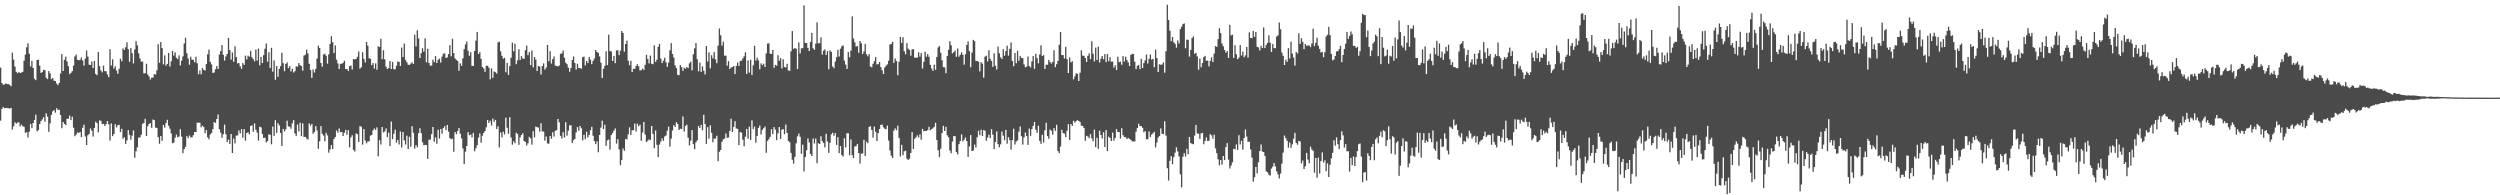<?xml version="1.0" encoding="UTF-8"?>
<svg xmlns="http://www.w3.org/2000/svg" width="1920" height="150">
  <path d="M0 51.931h1v40.754H0zM1 63.818h1v19.827H1zM2 65.083h1v17.153H2zM3 64.794h1v18.281H3zM4 64.026h1v19.044H4zM5 64.579h1v18.311H5zM6 64.616h1v18.470H6zM7 65.193h1v18.276H7zM8 66.265h1v16.603H8zM9 40.437h1v59.057H9zM10 45.788h1v51.253H10zM11 51.169h1v42.757H11zM12 55.161h1v39.864H12zM13 56.227h1v37.869H13zM14 55.263h1v38.692H14zM15 56.091h1v41.007H15zM16 55.718h1v39.992H16zM17 55.112h1v41.743H17zM18 46.614h1v50.746H18zM19 41.947h1v60.052H19zM20 36.305h1v65.169H20zM21 33.257h1v72.331H21zM22 41.229h1v59.922H22zM23 51.099h1v44.100H23zM24 46.774h1v51.615H24zM25 52.248h1v42.228H25zM26 60.446h1v31.666H26zM27 61.560h1v26.557H27zM28 46.110h1v54.742H28zM29 45.883h1v54.085H29zM30 50.418h1v44.801H30zM31 56.001h1v37.032H31zM32 55.336h1v36.314H32zM33 53.595h1v36.390H33zM34 53.967h1v39.534H34zM35 59.709h1v27.355H35zM36 60.775h1v28.757H36zM37 54.582h1v46.715H37zM38 56.367h1v38.334H38zM39 60.773h1v27.469H39zM40 59.970h1v25.541H40zM41 61.950h1v22.590H41zM42 62.226h1v24.287H42zM43 64.155h1v18.939H43zM44 65.429h1v19.114H44zM45 63.676h1v20.492H45zM46 56.397h1v31.929H46zM47 41.566h1v56.905H47zM48 54.508h1v39.191H48zM49 45.961h1v49.273H49zM50 43.528h1v52.527H50zM51 47.283h1v43.961H51zM52 50.849h1v40.275H52zM53 56.932h1v31.825H53zM54 55.978h1v36.324H54zM55 54.679h1v34.926H55zM56 50.382h1v47.643H56zM57 43.360h1v61.238H57zM58 41.945h1v61.433H58zM59 45.907h1v55.895H59zM60 46.262h1v55.758H60zM61 45.927h1v55.402H61zM62 44.185h1v61.075H62zM63 46.465h1v51.692H63zM64 50.432h1v45.347H64zM65 44.960h1v59.865H65zM66 38.823h1v72.561H66zM67 43.429h1v60.504H67zM68 49.647h1v53.143H68zM69 49.909h1v48.736H69zM70 47.243h1v53.140H70zM71 52.185h1v52.666H71zM72 46.787h1v51.451H72zM73 56.724h1v36.793H73zM74 57.760h1v36.744H74zM75 39.868h1v61.760H75zM76 50.785h1v41.657H76zM77 54.060h1v38.729H77zM78 55.550h1v39.806H78zM79 50.404h1v44.677H79zM80 54.612h1v42.138H80zM81 54.732h1v40.599H81zM82 57.150h1v35.842H82zM83 59.214h1v36.193H83zM84 37.833h1v70.110H84zM85 50.388h1v44.435H85zM86 45.523h1v59.033H86zM87 52.638h1v50.264H87zM88 50.953h1v44.425H88zM89 54.160h1v43.659H89zM90 56.685h1v39.559H90zM91 52.815h1v43.030H91zM92 45.109h1v56.295H92zM93 47.033h1v51.897H93zM94 37.142h1v69.479H94zM95 38.339h1v67.101H95zM96 36.358h1v74.137H96zM97 32.517h1v75.294H97zM98 37.798h1v62.112H98zM99 47.474h1v56.017H99zM100 36.983h1v70.316H100zM101 40.879h1v63.290H101zM102 48.713h1v51.440H102zM103 37.976h1v83.168H103zM104 31.639h1v84.532H104zM105 34.762h1v78.314H105zM106 41.030h1v64.627H106zM107 44.873h1v60.660H107zM108 47.379h1v56.172H108zM109 47.329h1v47.739H109zM110 56.316h1v38.173H110zM111 56.256h1v35.050H111zM112 48.947h1v55.474H112zM113 57.191h1v39.763H113zM114 58.709h1v36.524H114zM115 61.060h1v33.501H115zM116 59.616h1v38.571H116zM117 59.534h1v32.251H117zM118 56.846h1v35.416H118zM119 57.357h1v40.593H119zM120 53.967h1v44.230H120zM121 33.934h1v71.385H121zM122 48.213h1v62.166H122zM123 32.297h1v72.145H123zM124 36.925h1v71.195H124zM125 49.447h1v46.567H125zM126 42.533h1v55.419H126zM127 50.435h1v44.067H127zM128 49.116h1v42.889H128zM129 40.643h1v55.916H129zM130 51.085h1v47.743H130zM131 47.081h1v55.434H131zM132 39.114h1v70.937H132zM133 42.690h1v66.814H133zM134 40.198h1v65.507H134zM135 44.282h1v59.070H135zM136 45.434h1v59.976H136zM137 42.546h1v62.385H137zM138 50.218h1v48.990H138zM139 46.662h1v58.255H139zM140 43.329h1v74.300H140zM141 33.432h1v81.070H141zM142 28.959h1v83.717H142zM143 40.867h1v63.722H143zM144 44.923h1v61.223H144zM145 49.717h1v54.344H145zM146 43.559h1v61.854H146zM147 45.880h1v59.621H147zM148 45.926h1v57.898H148zM149 47.795h1v53.560H149zM150 43.522h1v57.979H150zM151 48.650h1v45.492H151zM152 56.967h1v37.305H152zM153 54.139h1v40.128H153zM154 57.055h1v40.734H154zM155 52.268h1v44.251H155zM156 53.671h1v43.902H156zM157 54.195h1v48.111H157zM158 49.147h1v50.867H158zM159 41.683h1v63.789H159zM160 38.047h1v68.986H160zM161 47.479h1v55.784H161zM162 49.465h1v52.617H162zM163 56.002h1v43.113H163zM164 55.628h1v38.094H164zM165 53.140h1v41.347H165zM166 50.733h1v40.664H166zM167 52.916h1v35.041H167zM168 41.907h1v57.348H168zM169 39.336h1v62.578H169zM170 34.565h1v71.259H170zM171 42.112h1v61.030H171zM172 46.542h1v49.166H172zM173 43.362h1v59.808H173zM174 41.478h1v67.569H174zM175 29.102h1v78.176H175zM176 38.499h1v72.041H176zM177 45.830h1v57.104H177zM178 40.271h1v77.219H178zM179 47.472h1v58.944H179zM180 35.532h1v74.624H180zM181 43.836h1v60.305H181zM182 48.700h1v55.271H182zM183 48.453h1v51.726H183zM184 50.991h1v51.409H184zM185 52.856h1v46.312H185zM186 48.416h1v57.384H186zM187 49.829h1v49.329H187zM188 42.730h1v65.293H188zM189 45.610h1v56.605H189zM190 42.759h1v58.774H190zM191 43.535h1v59.558H191zM192 39.042h1v57.698H192zM193 43.895h1v52.429H193zM194 45.386h1v55.841H194zM195 47.096h1v47.723H195zM196 38.030h1v61.621H196zM197 46.477h1v55.365H197zM198 37.255h1v70.748H198zM199 50.154h1v47.207H199zM200 43.719h1v54.070H200zM201 48.455h1v54.483H201zM202 42.357h1v63.683H202zM203 37.447h1v68.300H203zM204 33.379h1v76.012H204zM205 47.348h1v60.986H205zM206 40.165h1v63.062H206zM207 52.291h1v51.182H207zM208 36.691h1v74.133H208zM209 55.032h1v42.216H209zM210 46.440h1v57.906H210zM211 61.260h1v31.050H211zM212 50.682h1v51.424H212zM213 58.986h1v35.651H213zM214 52.873h1v43.453H214zM215 50.782h1v51.293H215zM216 40.491h1v71.568H216zM217 48.538h1v50.497H217zM218 54.659h1v46.282H218zM219 49.114h1v50.273H219zM220 47.921h1v44.798H220zM221 52.340h1v44.729H221zM222 50.801h1v46.456H222zM223 54.882h1v43.980H223zM224 52.768h1v41.964H224zM225 55.704h1v36.583H225zM226 54.656h1v47.823H226zM227 50.948h1v53.420H227zM228 51.187h1v44.507H228zM229 48.428h1v52.468H229zM230 50.032h1v44.133H230zM231 50.773h1v53.771H231zM232 54.255h1v40.536H232zM233 42.647h1v62.556H233zM234 42.048h1v63.011H234zM235 38.144h1v68.130H235zM236 41.007h1v66.283H236zM237 48.989h1v45.781H237zM238 53.789h1v42.690H238zM239 59.873h1v35.351H239zM240 53.366h1v49.339H240zM241 55.711h1v45.696H241zM242 52.941h1v43.960H242zM243 44.944h1v55.199H243zM244 35.118h1v79.167H244zM245 36.866h1v71.621H245zM246 48.372h1v48.502H246zM247 51.268h1v51.485H247zM248 41.883h1v62.249H248zM249 41.254h1v67.261H249zM250 42.806h1v59.207H250zM251 48.894h1v55.072H251zM252 41.793h1v75.471H252zM253 33.671h1v81.075H253zM254 27.813h1v83.596H254zM255 32.390h1v82.085H255zM256 40.739h1v66.077H256zM257 34.837h1v70.449H257zM258 45.781h1v54.489H258zM259 48.667h1v53.207H259zM260 52.959h1v45.696H260zM261 49.088h1v52.457H261zM262 48.874h1v52.522H262zM263 48.227h1v56.211H263zM264 46.594h1v55.404H264zM265 53.031h1v46.712H265zM266 52.962h1v50.452H266zM267 54.480h1v45.485H267zM268 50.900h1v62.252H268zM269 50.215h1v55.345H269zM270 53.421h1v50.449H270zM271 45.320h1v69.802H271zM272 45.621h1v70.780H272zM273 45.330h1v57.153H273zM274 43.561h1v59.468H274zM275 39.500h1v69.618H275zM276 52.744h1v44.118H276zM277 51.564h1v45.769H277zM278 40.163h1v70.909H278zM279 45.148h1v53.984H279zM280 47.998h1v59.927H280zM281 32.270h1v77.816H281zM282 35.013h1v73.638H282zM283 44.755h1v63.724H283zM284 45.193h1v58.931H284zM285 50.039h1v53.627H285zM286 48.414h1v51.692H286zM287 52.665h1v45.973H287zM288 48.692h1v51.052H288zM289 53.589h1v44.236H289zM290 35.533h1v84.538H290zM291 36.079h1v71.653H291zM292 29.762h1v81.254H292zM293 45.453h1v52.082H293zM294 38.579h1v63.113H294zM295 45.538h1v55.434H295zM296 51.224h1v47.460H296zM297 52.968h1v52.364H297zM298 52.242h1v49.625H298zM299 46.882h1v65.325H299zM300 52.990h1v40.327H300zM301 47.523h1v59.331H301zM302 53.111h1v49.572H302zM303 53.249h1v46.343H303zM304 50.423h1v59.096H304zM305 47.247h1v60.171H305zM306 47.513h1v63.420H306zM307 50.706h1v50.273H307zM308 36.514h1v76.696H308zM309 43.878h1v57.516H309zM310 33.494h1v74.304H310zM311 46.200h1v64.778H311zM312 47.867h1v56.339H312zM313 49.662h1v64.753H313zM314 49.888h1v55.138H314zM315 48.811h1v63.809H315zM316 47.936h1v48.983H316zM317 49.112h1v52.833H317zM318 26.673h1v87.478H318zM319 35.658h1v75.864H319zM320 23.249h1v89.834H320zM321 29.479h1v72.814H321zM322 44.525h1v53.923H322zM323 40.786h1v61.491H323zM324 37.020h1v72.218H324zM325 39.685h1v71.898H325zM326 29.411h1v81.824H326zM327 47.887h1v63.507H327zM328 37.461h1v84.540H328zM329 48.332h1v59.059H329zM330 50.452h1v56.655H330zM331 50.354h1v52.652H331zM332 45.834h1v51.700H332zM333 47.739h1v61.110H333zM334 43.080h1v62.482H334zM335 48.391h1v61.989H335zM336 45.933h1v53.728H336zM337 45.002h1v61.425H337zM338 48.070h1v50.990H338zM339 43.466h1v59.250H339zM340 41.271h1v57.148H340zM341 40.989h1v55.980H341zM342 44.533h1v55.397H342zM343 44.052h1v51.885H343zM344 41.531h1v59.537H344zM345 34.655h1v71.368H345zM346 43.256h1v63.748H346zM347 29.758h1v76.763H347zM348 40.741h1v75.836H348zM349 44.924h1v56.455H349zM350 45.857h1v57.166H350zM351 46.812h1v53.830H351zM352 54.323h1v44.054H352zM353 48.653h1v53.997H353zM354 50.591h1v55.760H354zM355 44.825h1v69.197H355zM356 37.709h1v88.361H356zM357 34.088h1v82.378H357zM358 31.876h1v80.255H358zM359 38.947h1v62.535H359zM360 42.792h1v61.116H360zM361 40.088h1v63.253H361zM362 50.468h1v55.048H362zM363 50.712h1v51.352H363zM364 39.171h1v77.007H364zM365 31.229h1v82.648H365zM366 24.508h1v87.011H366zM367 41.441h1v64.291H367zM368 40.083h1v62.359H368zM369 45.267h1v64.381H369zM370 51.462h1v52.799H370zM371 52.595h1v49.491H371zM372 55.203h1v45.465H372zM373 50.477h1v47.240H373zM374 50.558h1v41.587H374zM375 52.065h1v42.422H375zM376 60.940h1v31.799H376zM377 52.571h1v43.776H377zM378 59.757h1v31.346H378zM379 54.892h1v38.621H379zM380 55.449h1v36.609H380zM381 56.521h1v42.545H381zM382 32.619h1v64.429H382zM383 31.977h1v81.286H383zM384 39.398h1v62.401H384zM385 42.836h1v62.695H385zM386 45.103h1v56.030H386zM387 44.428h1v58.831H387zM388 55.492h1v34.903H388zM389 48.233h1v49.852H389zM390 57.487h1v45.236H390zM391 50.786h1v39.268H391zM392 44.323h1v61.279H392zM393 32.782h1v78.298H393zM394 39.419h1v69.131H394zM395 33.607h1v76.402H395zM396 49.322h1v52.618H396zM397 46.320h1v56.548H397zM398 37.834h1v73.406H398zM399 46.093h1v59.407H399zM400 43.070h1v60.657H400zM401 44.884h1v57.446H401zM402 45.223h1v63.052H402zM403 38.584h1v70.360H403zM404 35.014h1v76.730H404zM405 42.390h1v67.679H405zM406 39.969h1v65.103H406zM407 49.984h1v56.191H407zM408 38.827h1v72.229H408zM409 51.699h1v49.062H409zM410 43.741h1v61.804H410zM411 45.729h1v51.529H411zM412 54.510h1v43.223H412zM413 50.659h1v47.293H413zM414 51.172h1v49.896H414zM415 57.226h1v37.506H415zM416 50.743h1v50.162H416zM417 48.669h1v52.334H417zM418 53.439h1v54.538H418zM419 51.847h1v52.982H419zM420 34.530h1v75.597H420zM421 47.037h1v63.339H421zM422 39.328h1v65.142H422zM423 48.805h1v57.748H423zM424 45.436h1v56.099H424zM425 43.306h1v61.599H425zM426 50.403h1v49.990H426zM427 50.613h1v49.377H427zM428 50.979h1v40.429H428zM429 50.349h1v43.555H429zM430 41.381h1v62.985H430zM431 41.009h1v65.357H431zM432 38.799h1v62.700H432zM433 44.331h1v61.243H433zM434 48.169h1v45.694H434zM435 49.325h1v54.858H435zM436 51.991h1v48.349H436zM437 55.041h1v41.254H437zM438 52.227h1v43.928H438zM439 46.099h1v63.786H439zM440 43.347h1v64.338H440zM441 48.339h1v58.353H441zM442 53.397h1v48.332H442zM443 48.934h1v48.644H443zM444 52.159h1v48.252H444zM445 52.271h1v44.472H445zM446 52.772h1v45.779H446zM447 43.895h1v63.949H447zM448 43.471h1v60.051H448zM449 50.211h1v56.644H449zM450 46.864h1v54.291H450zM451 48.410h1v57.151H451zM452 43.779h1v59.809H452zM453 45.877h1v54.109H453zM454 49.270h1v48.098H454zM455 46.709h1v57.576H455zM456 44.930h1v63.447H456zM457 38.387h1v72.284H457zM458 39.952h1v68.573H458zM459 40.586h1v76.346H459zM460 43.327h1v60.326H460zM461 48.134h1v49.910H461zM462 59.958h1v32.738H462zM463 52.839h1v46.277H463zM464 50.589h1v45.218H464zM465 39.379h1v72.579H465zM466 49.967h1v57.849H466zM467 26.650h1v80.573H467zM468 39.117h1v75.711H468zM469 39.602h1v64.131H469zM470 46.825h1v55.454H470zM471 42.981h1v57.396H471zM472 48.556h1v50.124H472zM473 38.734h1v71.543H473zM474 38.628h1v68.294H474zM475 42.364h1v72.351H475zM476 38.851h1v88.023H476zM477 23.852h1v99.137H477zM478 25.293h1v88.718H478zM479 39.674h1v76.126H479zM480 33.767h1v72.937H480zM481 31.234h1v75.822H481zM482 46.632h1v56.541H482zM483 50.053h1v47.764H483zM484 46.664h1v56.973H484zM485 55.315h1v44.835H485zM486 52.808h1v47.148H486zM487 52.961h1v41.959H487zM488 50.755h1v50.287H488zM489 49.368h1v45.623H489zM490 50.878h1v46.085H490zM491 54.086h1v41.693H491zM492 53.927h1v54.232H492zM493 52.658h1v49.115H493zM494 53.710h1v39.967H494zM495 49.783h1v53.539H495zM496 41.991h1v67.114H496zM497 45.323h1v62.700H497zM498 48.715h1v58.368H498zM499 42.633h1v65.005H499zM500 48.952h1v47.841H500zM501 49.303h1v53.541H501zM502 34.811h1v78.999H502zM503 47.512h1v52.759H503zM504 45.876h1v65.341H504zM505 35.949h1v84.698H505zM506 33.704h1v77.275H506zM507 44.949h1v63.810H507zM508 48.436h1v57.796H508zM509 46.569h1v61.583H509zM510 44.265h1v60.521H510zM511 47.817h1v56.250H511zM512 51.293h1v49.093H512zM513 48.010h1v49.217H513zM514 38.666h1v73.965H514zM515 33.106h1v73.337H515zM516 41.424h1v58.831H516zM517 44.112h1v52.049H517zM518 50.202h1v47.235H518zM519 52.266h1v41.605H519zM520 57.469h1v37.746H520zM521 57.822h1v41.976H521zM522 49.976h1v48.818H522zM523 51.622h1v47.412H523zM524 54.421h1v35.005H524zM525 52.002h1v49.093H525zM526 52.794h1v43.931H526zM527 51.430h1v44.278H527zM528 52.333h1v53.387H528zM529 48.663h1v63.051H529zM530 47.370h1v60.654H530zM531 54.015h1v45.869H531zM532 41.701h1v69.035H532zM533 37.115h1v77.473H533zM534 33.032h1v76.301H534zM535 45.495h1v62.331H535zM536 54.804h1v42.009H536zM537 48.044h1v50.251H537zM538 55.181h1v40.700H538zM539 50.982h1v48.988H539zM540 54.336h1v33.839H540zM541 57.170h1v38.066H541zM542 35.305h1v75.185H542zM543 47.182h1v50.446H543zM544 40.193h1v66.286H544zM545 52.455h1v43.749H545zM546 42.398h1v59.523H546zM547 44.875h1v64.460H547zM548 39.995h1v66.519H548zM549 45.546h1v60.868H549zM550 48.550h1v55.717H550zM551 35.094h1v88.755H551zM552 21.877h1v94.655H552zM553 27.060h1v88.147H553zM554 35.050h1v73.858H554zM555 31.998h1v75.006H555zM556 42.705h1v63.799H556zM557 42.758h1v59.738H557zM558 50.419h1v55.425H558zM559 46.926h1v58.633H559zM560 53.014h1v47.557H560zM561 51.829h1v39.300H561zM562 51.490h1v49.876H562zM563 50.751h1v46.732H563zM564 56.849h1v36.250H564zM565 50.611h1v48.031H565zM566 48.026h1v50.973H566zM567 50.619h1v60.780H567zM568 46.761h1v54.663H568zM569 46.684h1v55.185H569zM570 44.834h1v62.378H570zM571 43.250h1v69.061H571zM572 40.156h1v64.797H572zM573 56.789h1v42.215H573zM574 46.365h1v60.122H574zM575 55.738h1v41.557H575zM576 45.929h1v61.554H576zM577 57.529h1v34.905H577zM578 50.199h1v48.988H578zM579 35.170h1v62.063H579zM580 46.485h1v63.106H580zM581 44.299h1v60.120H581zM582 46.394h1v51.850H582zM583 53.201h1v43.201H583zM584 48.638h1v54.686H584zM585 50.011h1v49.724H585zM586 48.929h1v49.603H586zM587 51.431h1v45.776H587zM588 40.996h1v76.351H588zM589 33.479h1v74.774H589zM590 33.211h1v73.745H590zM591 41.230h1v63.819H591zM592 41.431h1v57.776H592zM593 38.328h1v64.664H593zM594 52.091h1v45.507H594zM595 49.831h1v49.754H595zM596 50.465h1v57.218H596zM597 42.382h1v60.029H597zM598 46.613h1v50.948H598zM599 44.677h1v62.033H599zM600 52.564h1v47.070H600zM601 45.575h1v53.525H601zM602 51.397h1v51.690H602zM603 51.825h1v43.873H603zM604 49.017h1v53.054H604zM605 54.098h1v54.134H605zM606 54.365h1v54.919H606zM607 39.409h1v77.975H607zM608 23.834h1v98.808H608zM609 37.571h1v88.054H609zM610 36.822h1v83.673H610zM611 37.474h1v72.589H611zM612 53.049h1v51.640H612zM613 32.601h1v69.979H613zM614 40.945h1v64.091H614zM615 37.195h1v80.905H615zM616 36.892h1v74.236H616zM617 4.138h1v127.555H617zM618 32.948h1v87.552H618zM619 33.097h1v82.261H619zM620 36.831h1v69.524H620zM621 39.240h1v70.176H621zM622 32.216h1v85.988H622zM623 25.312h1v94.528H623zM624 37.195h1v69.144H624zM625 38.271h1v71.950H625zM626 33.525h1v72.867H626zM627 17.179h1v108.159H627zM628 33.218h1v76.772H628zM629 33.168h1v77.428H629zM630 28.730h1v75.925H630zM631 41.876h1v66.537H631zM632 38.876h1v71.020H632zM633 37.959h1v75.244H633zM634 42.233h1v60.525H634zM635 39.273h1v69.364H635zM636 53.122h1v64.285H636zM637 38.709h1v71.030H637zM638 39.795h1v63.374H638zM639 51.035h1v50.853H639zM640 52.445h1v51.863H640zM641 47.241h1v55.008H641zM642 43.939h1v67.390H642zM643 38.314h1v66.998H643zM644 43.432h1v74.135H644zM645 37.452h1v74.691H645zM646 35.549h1v83.481H646zM647 34.801h1v85.393H647zM648 46.590h1v59.651H648zM649 49.623h1v63.555H649zM650 52.922h1v49.410H650zM651 40.010h1v62.353H651zM652 44.049h1v75.256H652zM653 38.979h1v68.123H653zM654 12.583h1v106.549H654zM655 29.524h1v91.884H655zM656 32.510h1v79.944H656zM657 35.753h1v76.467H657zM658 35.357h1v75.188H658zM659 40.515h1v76.999H659zM660 31.463h1v94.112H660zM661 33.223h1v84.744H661zM662 41.467h1v76.432H662zM663 39.567h1v67.725H663zM664 33.707h1v86.076H664zM665 41.687h1v67.138H665zM666 43.252h1v66.737H666zM667 41.578h1v55.928H667zM668 51.105h1v45.796H668zM669 51.696h1v48.077H669zM670 49.001h1v56.684H670zM671 46.929h1v50.284H671zM672 43.821h1v57.421H672zM673 49.466h1v58.851H673zM674 49.281h1v52.976H674zM675 47.591h1v51.538H675zM676 51.581h1v44.420H676zM677 53.988h1v41.677H677zM678 56.849h1v40.981H678zM679 51.800h1v47.079H679zM680 50.425h1v48.856H680zM681 49.429h1v47.062H681zM682 46.656h1v61.299H682zM683 34.254h1v81.331H683zM684 33.692h1v85.845H684zM685 32.096h1v89.180H685zM686 48.221h1v52.143H686zM687 44.878h1v53.744H687zM688 46.874h1v53.184H688zM689 57.812h1v38.682H689zM690 47.419h1v58.533H690zM691 28.298h1v91.843H691zM692 32.950h1v78.260H692zM693 28.614h1v90.571H693zM694 39.353h1v76.860H694zM695 41.748h1v73.977H695zM696 33.163h1v88.624H696zM697 37.396h1v85.493H697zM698 38.291h1v83.617H698zM699 42.744h1v74.706H699zM700 38.106h1v63.363H700zM701 37.609h1v76.761H701zM702 44.304h1v62.298H702zM703 44.244h1v61.201H703zM704 44.223h1v59.693H704zM705 40.194h1v65.391H705zM706 43.501h1v59.728H706zM707 40.770h1v66.567H707zM708 52.640h1v46.341H708zM709 47.539h1v53.332H709zM710 39.658h1v60.824H710zM711 43.526h1v57.077H711zM712 41.553h1v58.318H712zM713 43.599h1v53.770H713zM714 49.843h1v50.178H714zM715 52.577h1v46.625H715zM716 54.414h1v44.170H716zM717 49.706h1v47.742H717zM718 53.541h1v40.772H718zM719 43.718h1v63.780H719zM720 36.455h1v78.909H720zM721 35.356h1v85.315H721zM722 40.573h1v73.630H722zM723 46.249h1v55.941H723zM724 51.566h1v45.029H724zM725 51.787h1v48.813H725zM726 56.193h1v41.207H726zM727 42.946h1v61.066H727zM728 38.252h1v67.193H728zM729 31.669h1v84.018H729zM730 34.759h1v82.915H730zM731 41.004h1v67.696H731zM732 40.007h1v64.469H732zM733 38.909h1v65.716H733zM734 43.622h1v73.181H734zM735 37.299h1v81.284H735zM736 43.542h1v67.163H736zM737 42.049h1v66.319H737zM738 40.187h1v62.963H738zM739 42.071h1v66.517H739zM740 49.675h1v57.580H740zM741 41.607h1v63.962H741zM742 34.564h1v73.803H742zM743 31.810h1v88.653H743zM744 39.278h1v73.180H744zM745 51.649h1v52.093H745zM746 40.409h1v75.542H746zM747 30.614h1v84.972H747zM748 31.599h1v79.459H748zM749 46.707h1v66.597H749zM750 46.872h1v58.502H750zM751 47.469h1v52.938H751zM752 54.794h1v49.013H752zM753 47.782h1v51.834H753zM754 48.903h1v55.522H754zM755 59.663h1v40.203H755zM756 43.455h1v56.951H756zM757 42.728h1v65.404H757zM758 47.220h1v58.432H758zM759 38.586h1v64.844H759zM760 45.218h1v60.754H760zM761 46.772h1v52.383H761zM762 51.330h1v52.105H762zM763 40.947h1v73.553H763zM764 50.500h1v58.492H764zM765 53.329h1v47.550H765zM766 35.783h1v74.888H766zM767 40.931h1v72.185H767zM768 44.002h1v66.839H768zM769 45.290h1v55.705H769zM770 37.798h1v66.370H770zM771 42.806h1v64.848H771zM772 39.232h1v60.510H772zM773 35.096h1v75.223H773zM774 42.743h1v62.604H774zM775 37.536h1v70.101H775zM776 32.590h1v82.297H776zM777 46.816h1v60.705H777zM778 50.852h1v48.028H778zM779 40.636h1v70.327H779zM780 48.537h1v60.174H780zM781 39.016h1v68.763H781zM782 46.619h1v54.509H782zM783 42.912h1v54.194H783zM784 44.449h1v60.154H784zM785 44.672h1v66.368H785zM786 49.458h1v56.067H786zM787 51.684h1v50.128H787zM788 51.166h1v53.264H788zM789 43.383h1v67.942H789zM790 50.729h1v48.023H790zM791 51.815h1v52.539H791zM792 47.138h1v52.050H792zM793 43.055h1v53.589H793zM794 52.905h1v40.760H794zM795 41.375h1v58.259H795zM796 44.662h1v57.372H796zM797 48.584h1v47.950H797zM798 41.828h1v66.409H798zM799 34.745h1v75.745H799zM800 43.037h1v60.465H800zM801 42.323h1v67.184H801zM802 52.921h1v47.195H802zM803 49.643h1v44.664H803zM804 49.737h1v54.775H804zM805 45.993h1v60.589H805zM806 47.646h1v51.860H806zM807 48.828h1v51.553H807zM808 47.517h1v55.875H808zM809 38.606h1v59.798H809zM810 51.598h1v48.916H810zM811 49.299h1v46.530H811zM812 46.800h1v69.199H812zM813 34.409h1v83.187H813zM814 24.564h1v88.026H814zM815 42.279h1v57.395H815zM816 42.313h1v59.943H816zM817 44.881h1v57.719H817zM818 36.008h1v69.334H818zM819 45.421h1v54.984H819zM820 56.051h1v39.343H820zM821 44.070h1v63.389H821zM822 47.946h1v47.278H822zM823 46.976h1v49.746H823zM824 60.918h1v31.875H824zM825 58.615h1v35.572H825zM826 56.263h1v36.779H826zM827 56.780h1v35.487H827zM828 62.186h1v30.699H828zM829 55.840h1v37.875H829zM830 38.625h1v57.952H830zM831 42.704h1v53.972H831zM832 42.849h1v55.405H832zM833 44.563h1v63.549H833zM834 47.549h1v56.753H834zM835 42.839h1v62.013H835zM836 40.968h1v65.183H836zM837 45.487h1v57.508H837zM838 31.626h1v74.657H838zM839 41.272h1v67.192H839zM840 47.196h1v52.362H840zM841 36.564h1v76.510H841zM842 46.071h1v59.755H842zM843 35.856h1v78.497H843zM844 47.991h1v52.374H844zM845 45.018h1v58.734H845zM846 43.023h1v63.391H846zM847 45.501h1v56.097H847zM848 41.556h1v71.393H848zM849 47.712h1v52.170H849zM850 41.492h1v74.565H850zM851 47.040h1v57.909H851zM852 43.953h1v61.998H852zM853 47.370h1v60.876H853zM854 47.272h1v54.603H854zM855 51.951h1v56.093H855zM856 50.144h1v55.722H856zM857 53.777h1v45.393H857zM858 43.535h1v57.840H858zM859 47.789h1v53.655H859zM860 47.310h1v59.078H860zM861 49.746h1v48.735H861zM862 43.070h1v60.757H862zM863 47.263h1v57.910H863zM864 43.500h1v61.963H864zM865 46.154h1v60.638H865zM866 47.957h1v57.975H866zM867 50.664h1v56.002H867zM868 42.254h1v65.158H868zM869 41.243h1v67.291H869zM870 41.511h1v67.109H870zM871 47.388h1v61.268H871zM872 53.088h1v48.092H872zM873 50.541h1v47.878H873zM874 49.831h1v45.198H874zM875 53.151h1v43.739H875zM876 45.197h1v51.634H876zM877 52.287h1v45.898H877zM878 48.455h1v53.180H878zM879 46.322h1v54.315H879zM880 41.840h1v65.089H880zM881 48.806h1v58.160H881zM882 45.119h1v55.821H882zM883 41.849h1v63.378H883zM884 45.769h1v57.614H884zM885 45.139h1v57.264H885zM886 51.608h1v49.671H886zM887 38.089h1v75.181H887zM888 44.602h1v64.894H888zM889 55.253h1v50.376H889zM890 49.363h1v55.132H890zM891 49.778h1v48.833H891zM892 49.490h1v53.297H892zM893 47.891h1v55.078H893zM894 55.784h1v37.382H894zM895 39.349h1v64.807H895zM896 3.678h1v125.485H896zM897 15.298h1v123.378H897zM898 23.555h1v99.976H898zM899 31.661h1v88.262H899zM900 28.376h1v97.788H900zM901 32.402h1v88.304H901zM902 33.641h1v83.598H902zM903 36.624h1v76.467H903zM904 31.104h1v85.217H904zM905 33.367h1v86.758H905zM906 22.300h1v111.520H906zM907 20.499h1v123.417H907zM908 18.555h1v101.825H908zM909 17.974h1v99.647H909zM910 37.059h1v83.130H910zM911 30.461h1v83.883H911zM912 30.568h1v87.879H912zM913 43.487h1v61.694H913zM914 38.351h1v71.508H914zM915 29.279h1v81.171H915zM916 27.968h1v82.810H916zM917 41.325h1v62.808H917zM918 40.604h1v55.368H918zM919 43.292h1v59.172H919zM920 53.570h1v49.191H920zM921 44.986h1v61.629H921zM922 51.682h1v50.711H922zM923 48.398h1v53.635H923zM924 43.890h1v66.903H924zM925 42.883h1v65.426H925zM926 46.662h1v58.970H926zM927 46.538h1v61.773H927zM928 51.007h1v57.092H928zM929 46.766h1v56.266H929zM930 44.020h1v59.970H930zM931 47.668h1v58.866H931zM932 41.109h1v62.297H932zM933 35.438h1v78.517H933zM934 35.982h1v81.666H934zM935 30.067h1v92.293H935zM936 21.640h1v105.313H936zM937 25.399h1v97.476H937zM938 33.433h1v92.939H938zM939 35.544h1v84.260H939zM940 38.405h1v84.528H940zM941 40.448h1v72.507H941zM942 39.254h1v70.657H942zM943 44.486h1v78.065H943zM944 19.108h1v110.307H944zM945 27.232h1v99.975H945zM946 26.625h1v98.026H946zM947 44.505h1v69.759H947zM948 34.775h1v79.929H948zM949 41.633h1v69.311H949zM950 45.476h1v69.599H950zM951 44.228h1v59.619H951zM952 34.616h1v76.321H952zM953 42.641h1v65.496H953zM954 39.671h1v75.255H954zM955 43.973h1v62.010H955zM956 42.556h1v56.857H956zM957 36.034h1v68.861H957zM958 44.253h1v64.744H958zM959 24.810h1v83.985H959zM960 29.206h1v85.607H960zM961 29.285h1v91.804H961zM962 23.738h1v115.847H962zM963 28.323h1v107.840H963zM964 24.520h1v103.746H964zM965 35.873h1v97.261H965zM966 36.403h1v88.268H966zM967 38.754h1v77.267H967zM968 35.141h1v75.802H968zM969 36.931h1v79.458H969zM970 21.031h1v95.752H970zM971 36.930h1v82.806H971zM972 34.390h1v97.175H972zM973 32.871h1v99.492H973zM974 27.195h1v107.013H974zM975 32.794h1v102.068H975zM976 39.891h1v89.599H976zM977 33.731h1v94.245H977zM978 36.892h1v88.349H978zM979 37.050h1v90.741H979zM980 28.015h1v103.573H980zM981 27.174h1v106.750H981zM982 17.331h1v119.740H982zM983 22.406h1v110.866H983zM984 40.341h1v85.334H984zM985 42.878h1v74.334H985zM986 49.898h1v54.168H986zM987 45.784h1v60.415H987zM988 47.507h1v60.553H988zM989 36.959h1v76.439H989zM990 44.901h1v64.494H990zM991 32.045h1v81.459H991zM992 41.051h1v69.871H992zM993 44.254h1v62.320H993zM994 50.382h1v51.626H994zM995 39.894h1v69.920H995zM996 41.138h1v70.034H996zM997 25.568h1v82.652H997zM998 33.707h1v74.922H998zM999 29.406h1v96.140H999zM1000 32.089h1v91.272H1000zM1001 37.738h1v92.108H1001zM1002 33.744h1v93.966H1002zM1003 35.187h1v82.276H1003zM1004 34.851h1v87.711H1004zM1005 34.969h1v90.454H1005zM1006 36.132h1v76.529H1006zM1007 33.381h1v81.445H1007zM1008 22.070h1v93.765H1008zM1009 35.416h1v97.187H1009zM1010 32.849h1v88.452H1010zM1011 28.950h1v107.548H1011zM1012 35.140h1v85.857H1012zM1013 37.578h1v95.618H1013zM1014 40.359h1v83.364H1014zM1015 39.805h1v77.285H1015zM1016 43.913h1v80.897H1016zM1017 40.106h1v83.013H1017zM1018 28.018h1v103.503H1018zM1019 26.698h1v98.744H1019zM1020 20.629h1v115.287H1020zM1021 26.978h1v99.590H1021zM1022 41.428h1v80.238H1022zM1023 46.340h1v71.104H1023zM1024 45.685h1v62.087H1024zM1025 42.995h1v68.874H1025zM1026 39.428h1v66.069H1026zM1027 39.323h1v71.427H1027zM1028 37.695h1v76.764H1028zM1029 35.156h1v72.398H1029zM1030 47.839h1v53.078H1030zM1031 42.260h1v61.676H1031zM1032 37.582h1v75.713H1032zM1033 33.519h1v77.193H1033zM1034 24.549h1v91.695H1034zM1035 29.838h1v86.274H1035zM1036 27.615h1v104.157H1036zM1037 24.153h1v97.096H1037zM1038 26.241h1v100.626H1038zM1039 35.152h1v85.004H1039zM1040 35.214h1v92.270H1040zM1041 36.723h1v83.912H1041zM1042 36.070h1v80.003H1042zM1043 42.828h1v67.907H1043zM1044 39.345h1v70.798H1044zM1045 17.475h1v102.792H1045zM1046 10.693h1v129.200H1046zM1047 11.415h1v121.153H1047zM1048 11.657h1v120.484H1048zM1049 28.575h1v110.097H1049zM1050 23.409h1v94.278H1050zM1051 36.030h1v83.799H1051zM1052 43.117h1v79.900H1052zM1053 38.827h1v74.051H1053zM1054 33.402h1v77.206H1054zM1055 32.001h1v91.096H1055zM1056 26.616h1v80.400H1056zM1057 27.861h1v77.713H1057zM1058 43.115h1v66.972H1058zM1059 21.676h1v82.645H1059zM1060 49.266h1v51.850H1060zM1061 28.409h1v77.064H1061zM1062 36.623h1v63.429H1062zM1063 43.331h1v57.464H1063zM1064 42.683h1v69.538H1064zM1065 38.162h1v69.461H1065zM1066 48.952h1v48.018H1066zM1067 42.790h1v64.114H1067zM1068 43.397h1v74.572H1068zM1069 35.262h1v69.336H1069zM1070 46.604h1v58.958H1070zM1071 28.830h1v89.867H1071zM1072 44.806h1v64.774H1072zM1073 30.281h1v78.090H1073zM1074 15.698h1v119.357H1074zM1075 24.665h1v102.548H1075zM1076 34.944h1v77.227H1076zM1077 36.506h1v69.676H1077zM1078 27.589h1v88.814H1078zM1079 38.597h1v69.870H1079zM1080 32.814h1v75.988H1080zM1081 19.187h1v109.381H1081zM1082 35.851h1v89.577H1082zM1083 21.873h1v97.684H1083zM1084 22.184h1v91.294H1084zM1085 19.484h1v100.203H1085zM1086 28.915h1v91.447H1086zM1087 44.578h1v68.323H1087zM1088 44.577h1v57.307H1088zM1089 49.961h1v67.352H1089zM1090 50.040h1v51.952H1090zM1091 48.213h1v72.755H1091zM1092 37.920h1v69.648H1092zM1093 48.659h1v53.629H1093zM1094 35.612h1v74.089H1094zM1095 56.906h1v50.927H1095zM1096 46.626h1v62.392H1096zM1097 45.587h1v56.452H1097zM1098 41.283h1v65.093H1098zM1099 46.769h1v62.404H1099zM1100 50.118h1v50.097H1100zM1101 36.625h1v77.578H1101zM1102 41.666h1v74.083H1102zM1103 31.312h1v77.385H1103zM1104 42.830h1v79.402H1104zM1105 33.386h1v89.488H1105zM1106 44.299h1v62.348H1106zM1107 39.605h1v73.128H1107zM1108 45.990h1v66.595H1108zM1109 41.248h1v61.223H1109zM1110 36.010h1v70.471H1110zM1111 39.336h1v76.296H1111zM1112 34.360h1v84.221H1112zM1113 45.557h1v51.599H1113zM1114 49.850h1v48.151H1114zM1115 47.721h1v51.386H1115zM1116 51.457h1v40.296H1116zM1117 51.627h1v44.795H1117zM1118 52.274h1v43.294H1118zM1119 52.501h1v47.322H1119zM1120 39.538h1v64.618H1120zM1121 34.038h1v71.466H1121zM1122 33.323h1v69.004H1122zM1123 31.545h1v79.189H1123zM1124 37.215h1v71.034H1124zM1125 46.969h1v61.870H1125zM1126 42.291h1v62.459H1126zM1127 38.372h1v67.902H1127zM1128 51.659h1v48.727H1128zM1129 47.956h1v54.504H1129zM1130 45.472h1v61.032H1130zM1131 49.541h1v55.432H1131zM1132 41.245h1v62.997H1132zM1133 49.679h1v59.815H1133zM1134 45.140h1v59.521H1134zM1135 40.824h1v70.105H1135zM1136 38.403h1v70.422H1136zM1137 45.283h1v62.412H1137zM1138 48.852h1v58.249H1138zM1139 32.344h1v72.240H1139zM1140 40.209h1v60.865H1140zM1141 44.732h1v60.445H1141zM1142 37.038h1v66.865H1142zM1143 43.058h1v60.364H1143zM1144 41.618h1v62.213H1144zM1145 49.384h1v61.814H1145zM1146 51.006h1v51.520H1146zM1147 44.134h1v64.839H1147zM1148 41.649h1v69.573H1148zM1149 43.057h1v70.143H1149zM1150 32.653h1v71.546H1150zM1151 43.145h1v61.321H1151zM1152 44.630h1v63.999H1152zM1153 52.838h1v53.007H1153zM1154 46.068h1v53.306H1154zM1155 43.873h1v65.663H1155zM1156 45.209h1v47.449H1156zM1157 43.900h1v62.066H1157zM1158 40.321h1v67.571H1158zM1159 36.559h1v70.674H1159zM1160 42.990h1v64.421H1160zM1161 39.262h1v72.446H1161zM1162 49.049h1v52.546H1162zM1163 58.475h1v33.145H1163zM1164 49.359h1v49.815H1164zM1165 46.934h1v44.863H1165zM1166 52.480h1v39.469H1166zM1167 50.650h1v44.237H1167zM1168 53.452h1v38.467H1168zM1169 55.588h1v37.758H1169zM1170 60.582h1v33.201H1170zM1171 57.611h1v32.739H1171zM1172 55.032h1v38.497H1172zM1173 56.039h1v41.216H1173zM1174 57.608h1v36.007H1174zM1175 55.381h1v43.197H1175zM1176 40.414h1v67.260H1176zM1177 44.244h1v61.976H1177zM1178 46.972h1v56.634H1178zM1179 39.027h1v65.377H1179zM1180 44.747h1v64.347H1180zM1181 40.640h1v68.080H1181zM1182 47.388h1v60.165H1182zM1183 44.016h1v55.267H1183zM1184 44.513h1v59.197H1184zM1185 41.276h1v59.062H1185zM1186 42.125h1v60.451H1186zM1187 37.041h1v64.181H1187zM1188 49.961h1v52.501H1188zM1189 47.030h1v51.507H1189zM1190 49.655h1v40.775H1190zM1191 55.947h1v38.226H1191zM1192 53.949h1v43.687H1192zM1193 52.831h1v40.727H1193zM1194 49.282h1v52.215H1194zM1195 34.941h1v93.437H1195zM1196 39.133h1v77.201H1196zM1197 40.504h1v81.838H1197zM1198 48.761h1v51.478H1198zM1199 47.191h1v62.614H1199zM1200 53.894h1v49.641H1200zM1201 47.807h1v58.139H1201zM1202 43.598h1v57.125H1202zM1203 42.045h1v67.184H1203zM1204 29.836h1v82.634H1204zM1205 42.835h1v72.586H1205zM1206 35.059h1v92.225H1206zM1207 32.973h1v83.631H1207zM1208 38.331h1v76.921H1208zM1209 35.781h1v78.061H1209zM1210 29.658h1v104.895H1210zM1211 34.637h1v88.570H1211zM1212 31.308h1v80.454H1212zM1213 19.430h1v102.255H1213zM1214 10.576h1v129.892H1214zM1215 10.198h1v123.581H1215zM1216 15.223h1v116.310H1216zM1217 11.527h1v108.740H1217zM1218 29.196h1v96.132H1218zM1219 31.908h1v91.340H1219zM1220 39.343h1v66.309H1220zM1221 38.722h1v80.930H1221zM1222 26.866h1v90.562H1222zM1223 40.946h1v70.385H1223zM1224 35.008h1v90.106H1224zM1225 36.310h1v81.131H1225zM1226 41.945h1v72.395H1226zM1227 43.671h1v58.451H1227zM1228 47.274h1v57.736H1228zM1229 39.985h1v68.665H1229zM1230 42.180h1v66.717H1230zM1231 38.494h1v87.198H1231zM1232 30.006h1v88.375H1232zM1233 33.536h1v79.933H1233zM1234 41.617h1v84.902H1234zM1235 29.805h1v98.508H1235zM1236 42.659h1v67.252H1236zM1237 37.155h1v71.653H1237zM1238 32.950h1v82.808H1238zM1239 36.927h1v79.228H1239zM1240 32.531h1v83.182H1240zM1241 30.423h1v78.229H1241zM1242 33.488h1v113.439H1242zM1243 17.662h1v102.809H1243zM1244 29.449h1v104.557H1244zM1245 21.254h1v103.140H1245zM1246 34.462h1v87.605H1246zM1247 24.155h1v112.502H1247zM1248 36.315h1v94.325H1248zM1249 20.223h1v104.980H1249zM1250 27.168h1v102.691H1250zM1251 21.832h1v101.029H1251zM1252 15.028h1v126.082H1252zM1253 26.352h1v107.230H1253zM1254 30.808h1v87.535H1254zM1255 28.743h1v85.148H1255zM1256 14.198h1v121.365H1256zM1257 41.768h1v66.227H1257zM1258 40.506h1v65.961H1258zM1259 30.622h1v74.055H1259zM1260 31.644h1v78.517H1260zM1261 45.027h1v55.069H1261zM1262 43.256h1v72.344H1262zM1263 45.974h1v62.747H1263zM1264 42.488h1v65.550H1264zM1265 47.206h1v50.062H1265zM1266 38.853h1v67.704H1266zM1267 48.365h1v55.893H1267zM1268 22.989h1v88.507H1268zM1269 35.839h1v74.024H1269zM1270 42.872h1v62.351H1270zM1271 43.150h1v61.100H1271zM1272 36.671h1v77.593H1272zM1273 40.568h1v63.552H1273zM1274 49.275h1v55.897H1274zM1275 49.564h1v49.535H1275zM1276 40.235h1v67.498H1276zM1277 47.628h1v58.513H1277zM1278 42.510h1v65.956H1278zM1279 48.415h1v53.544H1279zM1280 40.382h1v68.365H1280zM1281 47.109h1v60.148H1281zM1282 28.040h1v88.908H1282zM1283 40.552h1v68.183H1283zM1284 36.539h1v76.983H1284zM1285 33.340h1v67.982H1285zM1286 32.003h1v65.302H1286zM1287 32.202h1v73.985H1287zM1288 21.240h1v102.577H1288zM1289 4.633h1v121.603H1289zM1290 23.248h1v92.010H1290zM1291 26.103h1v95.215H1291zM1292 29.793h1v76.491H1292zM1293 31.875h1v87.135H1293zM1294 34.330h1v72.614H1294zM1295 51.441h1v51.363H1295zM1296 49.663h1v59.491H1296zM1297 35.556h1v72.867H1297zM1298 39.904h1v74.406H1298zM1299 33.964h1v89.388H1299zM1300 45.292h1v58.786H1300zM1301 38.332h1v74.399H1301zM1302 44.648h1v59.058H1302zM1303 37.076h1v83.609H1303zM1304 46.001h1v65.734H1304zM1305 43.433h1v64.265H1305zM1306 33.614h1v84.432H1306zM1307 23.952h1v98.586H1307zM1308 38.048h1v84.211H1308zM1309 23.596h1v91.707H1309zM1310 35.101h1v69.927H1310zM1311 45.954h1v50.702H1311zM1312 42.127h1v68.550H1312zM1313 34.254h1v72.959H1313zM1314 43.244h1v62.513H1314zM1315 37.624h1v74.707H1315zM1316 23.396h1v102.401H1316zM1317 21.271h1v121.733H1317zM1318 32.264h1v101.097H1318zM1319 26.378h1v97.883H1319zM1320 18.038h1v124.073H1320zM1321 20.760h1v121.707H1321zM1322 29.798h1v107.149H1322zM1323 33.975h1v86.846H1323zM1324 31.863h1v110.542H1324zM1325 22.973h1v116.138H1325zM1326 20.119h1v129.019H1326zM1327 28.543h1v107.923H1327zM1328 18.605h1v129.559H1328zM1329 34.782h1v83.410H1329zM1330 33.063h1v93.666H1330zM1331 36.599h1v78.534H1331zM1332 41.396h1v69.710H1332zM1333 31.467h1v77.126H1333zM1334 42.489h1v67.869H1334zM1335 36.000h1v91.300H1335zM1336 24.351h1v89.937H1336zM1337 36.557h1v75.275H1337zM1338 35.929h1v69.178H1338zM1339 42.525h1v63.130H1339zM1340 38.417h1v68.608H1340zM1341 25.293h1v87.235H1341zM1342 32.110h1v81.152H1342zM1343 24.989h1v95.787H1343zM1344 14.799h1v117.844H1344zM1345 9.706h1v130.153H1345zM1346 36.728h1v76.266H1346zM1347 22.894h1v114.775H1347zM1348 25.502h1v93.172H1348zM1349 34.302h1v85.145H1349zM1350 52.846h1v55.108H1350zM1351 20.524h1v95.875H1351zM1352 10.492h1v112.485H1352zM1353 38.309h1v74.990H1353zM1354 16.530h1v127.954H1354zM1355 17.829h1v116.028H1355zM1356 20.459h1v102.628H1356zM1357 22.694h1v91.563H1357zM1358 26.993h1v101.198H1358zM1359 17.966h1v100.730H1359zM1360 47.555h1v66.373H1360zM1361 21.639h1v94.772H1361zM1362 24.872h1v91.127H1362zM1363 26.381h1v84.445H1363zM1364 39.954h1v64.974H1364zM1365 41.657h1v66.634H1365zM1366 37.865h1v74.645H1366zM1367 34.538h1v69.902H1367zM1368 40.375h1v65.564H1368zM1369 35.194h1v73.259H1369zM1370 40.379h1v69.001H1370zM1371 41.103h1v74.715H1371zM1372 41.367h1v63.295H1372zM1373 27.055h1v98.582H1373zM1374 41.037h1v72.267H1374zM1375 33.676h1v75.939H1375zM1376 42.212h1v69.465H1376zM1377 39.529h1v72.194H1377zM1378 25.872h1v99.062H1378zM1379 46.250h1v71.401H1379zM1380 33.542h1v92.660H1380zM1381 25.633h1v82.387H1381zM1382 23.785h1v123.168H1382zM1383 35.150h1v106.564H1383zM1384 32.295h1v83.570H1384zM1385 24.562h1v102.957H1385zM1386 37.732h1v84.421H1386zM1387 35.312h1v81.516H1387zM1388 32.694h1v85.524H1388zM1389 37.246h1v92.085H1389zM1390 39.315h1v79.660H1390zM1391 41.850h1v76.142H1391zM1392 32.433h1v99.527H1392zM1393 31.902h1v96.418H1393zM1394 29.932h1v89.072H1394zM1395 41.804h1v74.335H1395zM1396 45.814h1v63.669H1396zM1397 47.137h1v57.976H1397zM1398 36.815h1v64.423H1398zM1399 39.011h1v75.421H1399zM1400 37.715h1v73.391H1400zM1401 46.865h1v53.896H1401zM1402 33.581h1v64.939H1402zM1403 38.808h1v77.347H1403zM1404 48.102h1v43.410H1404zM1405 35.845h1v73.639H1405zM1406 36.921h1v70.611H1406zM1407 39.278h1v72.426H1407zM1408 32.397h1v75.444H1408zM1409 32.009h1v82.403H1409zM1410 33.280h1v84.813H1410zM1411 37.963h1v79.776H1411zM1412 40.295h1v71.866H1412zM1413 34.720h1v71.377H1413zM1414 38.102h1v76.262H1414zM1415 38.082h1v77.563H1415zM1416 41.803h1v73.598H1416zM1417 33.923h1v82.372H1417zM1418 15.122h1v99.430H1418zM1419 31.000h1v105.052H1419zM1420 31.341h1v109.689H1420zM1421 29.996h1v89.936H1421zM1422 17.693h1v114.685H1422zM1423 35.988h1v100.543H1423zM1424 40.840h1v78.536H1424zM1425 32.705h1v87.562H1425zM1426 32.547h1v88.575H1426zM1427 41.122h1v78.968H1427zM1428 37.559h1v75.356H1428zM1429 20.965h1v114.491H1429zM1430 33.528h1v101.059H1430zM1431 27.362h1v93.395H1431zM1432 35.539h1v80.788H1432zM1433 32.289h1v88.263H1433zM1434 53.478h1v53.141H1434zM1435 44.051h1v64.242H1435zM1436 44.757h1v66.530H1436zM1437 28.316h1v86.192H1437zM1438 37.749h1v73.911H1438zM1439 34.174h1v79.012H1439zM1440 38.254h1v76.466H1440zM1441 44.959h1v59.031H1441zM1442 33.182h1v86.802H1442zM1443 33.219h1v86.144H1443zM1444 35.143h1v86.384H1444zM1445 17.335h1v95.331H1445zM1446 31.437h1v88.429H1446zM1447 23.324h1v99.944H1447zM1448 22.390h1v96.891H1448zM1449 36.540h1v83.503H1449zM1450 38.282h1v86.096H1450zM1451 36.222h1v80.216H1451zM1452 39.664h1v85.593H1452zM1453 44.747h1v66.422H1453zM1454 37.733h1v78.914H1454zM1455 34.750h1v78.442H1455zM1456 34.990h1v96.506H1456zM1457 28.386h1v99.672H1457zM1458 28.407h1v101.033H1458zM1459 23.629h1v112.978H1459zM1460 27.745h1v106.510H1460zM1461 32.672h1v101.501H1461zM1462 34.988h1v100.873H1462zM1463 32.824h1v98.322H1463zM1464 32.797h1v86.587H1464zM1465 22.236h1v97.390H1465zM1466 13.402h1v123.881H1466zM1467 16.707h1v116.202H1467zM1468 18.376h1v110.554H1468zM1469 16.570h1v118.778H1469zM1470 21.401h1v98.842H1470zM1471 28.711h1v92.990H1471zM1472 37.902h1v73.319H1472zM1473 28.298h1v93.391H1473zM1474 22.961h1v94.649H1474zM1475 35.695h1v74.136H1475zM1476 30.302h1v83.995H1476zM1477 42.915h1v67.412H1477zM1478 42.028h1v67.026H1478zM1479 47.908h1v62.307H1479zM1480 27.466h1v82.441H1480zM1481 43.314h1v76.969H1481zM1482 25.590h1v103.916H1482zM1483 31.538h1v87.299H1483zM1484 27.867h1v110.165H1484zM1485 25.139h1v108.956H1485zM1486 28.021h1v94.757H1486zM1487 35.000h1v89.150H1487zM1488 28.443h1v97.978H1488zM1489 39.570h1v82.659H1489zM1490 31.976h1v86.804H1490zM1491 36.408h1v75.402H1491zM1492 30.041h1v81.806H1492zM1493 36.099h1v82.724H1493zM1494 27.182h1v106.173H1494zM1495 23.746h1v115.669H1495zM1496 20.528h1v112.435H1496zM1497 23.395h1v106.249H1497zM1498 27.714h1v93.626H1498zM1499 27.142h1v99.657H1499zM1500 32.285h1v74.566H1500zM1501 38.309h1v77.703H1501zM1502 51.951h1v62.198H1502zM1503 37.248h1v78.160H1503zM1504 39.175h1v83.990H1504zM1505 34.548h1v85.785H1505zM1506 33.533h1v81.644H1506zM1507 46.840h1v67.309H1507zM1508 54.333h1v59.921H1508zM1509 49.784h1v54.744H1509zM1510 56.404h1v48.304H1510zM1511 43.739h1v67.649H1511zM1512 52.549h1v56.173H1512zM1513 33.979h1v81.012H1513zM1514 36.117h1v73.975H1514zM1515 35.354h1v70.030H1515zM1516 44.957h1v62.492H1516zM1517 42.871h1v61.383H1517zM1518 37.109h1v69.954H1518zM1519 23.153h1v85.257H1519zM1520 24.710h1v84.602H1520zM1521 29.928h1v85.414H1521zM1522 22.291h1v103.159H1522zM1523 34.836h1v82.232H1523zM1524 28.878h1v81.664H1524zM1525 36.767h1v84.846H1525zM1526 43.549h1v68.148H1526zM1527 29.082h1v84.690H1527zM1528 35.852h1v74.198H1528zM1529 35.332h1v71.557H1529zM1530 28.542h1v85.710H1530zM1531 41.863h1v78.768H1531zM1532 34.198h1v92.057H1532zM1533 35.522h1v95.412H1533zM1534 30.615h1v99.853H1534zM1535 37.344h1v91.687H1535zM1536 38.585h1v79.862H1536zM1537 44.086h1v75.740H1537zM1538 42.393h1v82.143H1538zM1539 46.070h1v72.468H1539zM1540 44.226h1v73.599H1540zM1541 36.396h1v89.926H1541zM1542 31.331h1v99.767H1542zM1543 38.819h1v82.688H1543zM1544 41.243h1v72.937H1544zM1545 47.808h1v64.062H1545zM1546 47.453h1v52.182H1546zM1547 42.666h1v56.829H1547zM1548 47.490h1v59.621H1548zM1549 41.958h1v64.277H1549zM1550 37.874h1v76.659H1550zM1551 44.603h1v66.321H1551zM1552 40.627h1v67.969H1552zM1553 41.333h1v61.337H1553zM1554 28.425h1v80.703H1554zM1555 33.851h1v78.322H1555zM1556 27.097h1v91.735H1556zM1557 21.605h1v100.719H1557zM1558 25.557h1v92.610H1558zM1559 27.861h1v106.843H1559zM1560 25.308h1v110.557H1560zM1561 36.181h1v83.467H1561zM1562 36.919h1v95.157H1562zM1563 39.627h1v79.816H1563zM1564 45.981h1v65.419H1564zM1565 43.276h1v63.186H1565zM1566 36.494h1v75.620H1566zM1567 39.974h1v66.004H1567zM1568 32.410h1v74.187H1568zM1569 44.441h1v74.076H1569zM1570 35.303h1v85.709H1570zM1571 27.869h1v99.158H1571zM1572 36.096h1v87.895H1572zM1573 40.613h1v72.014H1573zM1574 40.978h1v75.947H1574zM1575 35.808h1v83.330H1575zM1576 37.064h1v87.668H1576zM1577 34.331h1v96.092H1577zM1578 27.398h1v103.875H1578zM1579 24.437h1v110.652H1579zM1580 34.636h1v83.987H1580zM1581 27.308h1v97.301H1581zM1582 42.813h1v66.823H1582zM1583 47.121h1v72.977H1583zM1584 42.184h1v68.048H1584zM1585 39.208h1v71.518H1585zM1586 36.648h1v76.446H1586zM1587 34.631h1v78.536H1587zM1588 36.655h1v79.666H1588zM1589 40.024h1v71.578H1589zM1590 44.598h1v61.549H1590zM1591 44.489h1v64.437H1591zM1592 34.797h1v79.326H1592zM1593 34.498h1v70.945H1593zM1594 23.499h1v101.165H1594zM1595 30.169h1v84.358H1595zM1596 30.760h1v102.868H1596zM1597 32.292h1v91.722H1597zM1598 27.777h1v86.624H1598zM1599 35.754h1v79.847H1599zM1600 38.828h1v86.966H1600zM1601 39.565h1v69.969H1601zM1602 33.145h1v83.324H1602zM1603 44.531h1v63.622H1603zM1604 38.252h1v73.504H1604zM1605 41.818h1v85.236H1605zM1606 37.749h1v91.148H1606zM1607 32.108h1v102.448H1607zM1608 24.586h1v111.594H1608zM1609 33.026h1v106.925H1609zM1610 34.223h1v96.190H1610zM1611 36.080h1v89.330H1611zM1612 30.689h1v97.976H1612zM1613 32.041h1v89.961H1613zM1614 30.799h1v98.634H1614zM1615 18.765h1v118.183H1615zM1616 13.546h1v124.814H1616zM1617 14.455h1v115.659H1617zM1618 11.178h1v123.950H1618zM1619 27.713h1v91.653H1619zM1620 29.918h1v82.445H1620zM1621 34.559h1v82.659H1621zM1622 40.947h1v70.705H1622zM1623 28.430h1v84.173H1623zM1624 21.479h1v95.887H1624zM1625 35.700h1v71.124H1625zM1626 25.969h1v95.156H1626zM1627 41.656h1v69.349H1627zM1628 43.015h1v73.436H1628zM1629 31.116h1v87.820H1629zM1630 40.186h1v73.097H1630zM1631 27.155h1v98.788H1631zM1632 32.131h1v92.375H1632zM1633 30.066h1v105.250H1633zM1634 29.688h1v98.924H1634zM1635 32.363h1v84.459H1635zM1636 30.326h1v96.947H1636zM1637 33.427h1v81.443H1637zM1638 43.896h1v77.019H1638zM1639 36.766h1v70.174H1639zM1640 34.419h1v77.484H1640zM1641 41.256h1v61.463H1641zM1642 37.188h1v66.571H1642zM1643 43.568h1v55.090H1643zM1644 42.851h1v63.350H1644zM1645 34.594h1v74.718H1645zM1646 40.008h1v68.197H1646zM1647 33.980h1v70.857H1647zM1648 43.729h1v56.353H1648zM1649 40.215h1v61.632H1649zM1650 44.856h1v56.508H1650zM1651 50.202h1v47.743H1651zM1652 46.074h1v50.066H1652zM1653 49.657h1v52.879H1653zM1654 53.158h1v41.949H1654zM1655 52.237h1v39.993H1655zM1656 50.961h1v48.448H1656zM1657 56.443h1v35.404H1657zM1658 61.790h1v27.373H1658zM1659 58.522h1v35.327H1659zM1660 55.457h1v33.876H1660zM1661 58.576h1v29.661H1661zM1662 58.221h1v29.240H1662zM1663 58.776h1v30.501H1663zM1664 60.065h1v29.604H1664zM1665 62.083h1v29.401H1665zM1666 54.698h1v36.772H1666zM1667 56.979h1v35.311H1667zM1668 47.738h1v45.960H1668zM1669 54.170h1v38.383H1669zM1670 51.553h1v49.388H1670zM1671 44.625h1v56.690H1671zM1672 50.802h1v52.841H1672zM1673 52.564h1v45.161H1673zM1674 53.480h1v40.964H1674zM1675 56.605h1v39.583H1675zM1676 58.744h1v30.715H1676zM1677 57.278h1v36.727H1677zM1678 60.339h1v31.593H1678zM1679 60.958h1v25.681H1679zM1680 58.920h1v32.279H1680zM1681 62.003h1v31.634H1681zM1682 57.367h1v32.973H1682zM1683 56.852h1v34.136H1683zM1684 58.688h1v33.765H1684zM1685 56.601h1v30.466H1685zM1686 58.464h1v33.844H1686zM1687 61.277h1v29.050H1687zM1688 56.594h1v36.137H1688zM1689 56.509h1v37.596H1689zM1690 55.306h1v42.669H1690zM1691 52.974h1v39.643H1691zM1692 56.299h1v34.695H1692zM1693 52.453h1v36.977H1693zM1694 53.641h1v40.444H1694zM1695 54.710h1v37.579H1695zM1696 59.948h1v34.501H1696zM1697 56.274h1v39.731H1697zM1698 51.909h1v43.670H1698zM1699 51.276h1v45.460H1699zM1700 57.242h1v38.972H1700zM1701 52.345h1v38.491H1701zM1702 49.737h1v38.574H1702zM1703 49.766h1v41.291H1703zM1704 51.678h1v39.100H1704zM1705 57.956h1v32.866H1705zM1706 57.372h1v34.380H1706zM1707 54.696h1v39.990H1707zM1708 53.357h1v39.799H1708zM1709 51.955h1v42.666H1709zM1710 54.605h1v39.790H1710zM1711 54.514h1v43.192H1711zM1712 53.888h1v45.543H1712zM1713 49.466h1v46.885H1713zM1714 55.629h1v38.305H1714zM1715 54.541h1v41.124H1715zM1716 60.374h1v37.264H1716zM1717 58.503h1v44.856H1717zM1718 53.580h1v45.623H1718zM1719 52.941h1v48.128H1719zM1720 52.041h1v50.421H1720zM1721 49.008h1v51.326H1721zM1722 49.193h1v51.566H1722zM1723 50.468h1v52.519H1723zM1724 54.449h1v46.018H1724zM1725 52.903h1v45.761H1725zM1726 52.296h1v46.286H1726zM1727 51.967h1v46.056H1727zM1728 53.199h1v42.700H1728zM1729 50.513h1v51.259H1729zM1730 48.627h1v50.490H1730zM1731 41.970h1v55.332H1731zM1732 44.128h1v55.236H1732zM1733 42.945h1v52.225H1733zM1734 51.580h1v44.579H1734zM1735 51.341h1v45.774H1735zM1736 49.417h1v53.864H1736zM1737 50.777h1v48.414H1737zM1738 53.846h1v51.922H1738zM1739 56.498h1v44.038H1739zM1740 54.720h1v45.263H1740zM1741 52.212h1v50.029H1741zM1742 49.974h1v53.307H1742zM1743 57.421h1v51.497H1743zM1744 55.864h1v51.226H1744zM1745 56.909h1v46.423H1745zM1746 54.361h1v47.513H1746zM1747 57.437h1v40.515H1747zM1748 59.998h1v33.311H1748zM1749 57.664h1v38.572H1749zM1750 51.788h1v43.862H1750zM1751 47.957h1v53.928H1751zM1752 45.488h1v52.420H1752zM1753 47.314h1v60.459H1753zM1754 41.936h1v63.078H1754zM1755 40.311h1v62.219H1755zM1756 40.854h1v56.843H1756zM1757 43.539h1v55.364H1757zM1758 42.715h1v56.247H1758zM1759 43.122h1v53.382H1759zM1760 49.667h1v45.906H1760zM1761 48.257h1v50.603H1761zM1762 49.738h1v47.290H1762zM1763 48.640h1v47.401H1763zM1764 47.327h1v47.650H1764zM1765 49.729h1v46.099H1765zM1766 53.884h1v42.490H1766zM1767 51.034h1v43.313H1767zM1768 50.201h1v47.137H1768zM1769 60.146h1v32.132H1769zM1770 61.020h1v37.405H1770zM1771 61.590h1v35.166H1771zM1772 60.196h1v32.162H1772zM1773 62.124h1v28.476H1773zM1774 61.979h1v26.428H1774zM1775 60.260h1v27.901H1775zM1776 60.789h1v25.680H1776zM1777 57.495h1v34.802H1777zM1778 58.503h1v34.001H1778zM1779 59.352h1v35.000H1779zM1780 59.526h1v33.664H1780zM1781 57.641h1v35.503H1781zM1782 58.066h1v36.125H1782zM1783 59.908h1v34.480H1783zM1784 62.170h1v29.565H1784zM1785 64.232h1v27.402H1785zM1786 61.714h1v29.998H1786zM1787 60.279h1v30.409H1787zM1788 61.701h1v30.809H1788zM1789 64.868h1v28.280H1789zM1790 65.028h1v25.295H1790zM1791 64.818h1v25.717H1791zM1792 62.368h1v27.389H1792zM1793 62.844h1v23.835H1793zM1794 64.771h1v22.532H1794zM1795 63.281h1v25.135H1795zM1796 63.404h1v23.948H1796zM1797 64.891h1v22.229H1797zM1798 66.149h1v19.929H1798zM1799 65.372h1v21.431H1799zM1800 66.340h1v18.826H1800zM1801 63.071h1v20.377H1801zM1802 66.116h1v18.285H1802zM1803 67.076h1v18.080H1803zM1804 67.807h1v18.770H1804zM1805 66.804h1v17.909H1805zM1806 65.611h1v18.446H1806zM1807 65.943h1v17.844H1807zM1808 67.561h1v17.044H1808zM1809 67.310h1v19.066H1809zM1810 67.503h1v17.944H1810zM1811 67.119h1v17.306H1811zM1812 65.352h1v19.813H1812zM1813 65.913h1v18.434H1813zM1814 65.905h1v16.673H1814zM1815 65.757h1v16.217H1815zM1816 66.372h1v16.243H1816zM1817 67.538h1v14.564H1817zM1818 67.252h1v15.543H1818zM1819 67.794h1v15.427H1819zM1820 68.007h1v13.798H1820zM1821 68.212h1v13.206H1821zM1822 68.086h1v12.819H1822zM1823 67.788h1v12.963H1823zM1824 68.148h1v11.856H1824zM1825 68.130h1v12.220H1825zM1826 68.744h1v11.269H1826zM1827 68.686h1v11.023H1827zM1828 68.359h1v10.812H1828zM1829 68.907h1v10.296H1829zM1830 69.814h1v9.237H1830zM1831 69.487h1v9.532H1831zM1832 70.353h1v7.739H1832zM1833 70.919h1v7.458H1833zM1834 71.165h1v7.396H1834zM1835 71.647h1v6.497H1835zM1836 72.269h1v5.585H1836zM1837 72.689h1v5.140H1837zM1838 71.415h1v5.885H1838zM1839 71.546h1v6.171H1839zM1840 72.021h1v5.411H1840zM1841 72.081h1v5.151H1841zM1842 72.099h1v5.631H1842zM1843 72.549h1v4.939H1843zM1844 72.877h1v4.411H1844zM1845 73.002h1v4.329H1845zM1846 73.084h1v4.128H1846zM1847 73.276h1v3.359H1847zM1848 73.349h1v3.219H1848zM1849 73.276h1v3.374H1849zM1850 73.184h1v3.443H1850zM1851 73.449h1v3.030H1851zM1852 73.298h1v3.582H1852zM1853 73.243h1v3.488H1853zM1854 73.413h1v3.324H1854zM1855 73.457h1v3.108H1855zM1856 73.610h1v2.992H1856zM1857 73.722h1v2.754H1857zM1858 73.917h1v2.332H1858zM1859 73.974h1v1.957H1859zM1860 74.059h1v1.684H1860zM1861 73.979h1v1.826H1861zM1862 74.037h1v1.683H1862zM1863 74.312h1v1.267H1863zM1864 74.429h1v1.109H1864zM1865 74.245h1v1.458H1865zM1866 74.148h1v1.647H1866zM1867 74.203h1v1.652H1867zM1868 74.341h1v1.448H1868zM1869 74.386h1v1.439H1869zM1870 74.393h1v1.473H1870zM1871 74.362h1v1.354H1871zM1872 74.339h1v1.408H1872zM1873 74.458h1v1.234H1873zM1874 74.502h1v1.127H1874zM1875 74.511h1v1.000H1875zM1876 74.536h1v1.000H1876zM1877 74.533h1v1.000H1877zM1878 74.611h1v1.000H1878zM1879 74.689h1v1.000H1879zM1880 74.661h1v1.000H1880zM1881 74.676h1v1.000H1881zM1882 74.795h1v1.000H1882zM1883 74.805h1v1.000H1883zM1884 74.831h1v1.000H1884zM1885 74.815h1v1.000H1885zM1886 74.855h1v1.000H1886zM1887 74.865h1v1.000H1887zM1888 74.891h1v1.000H1888zM1889 74.890h1v1.000H1889zM1890 74.908h1v1.000H1890zM1891 74.916h1v1.000H1891zM1892 74.936h1v1.000H1892zM1893 74.942h1v1.000H1893zM1894 74.947h1v1.000H1894zM1895 74.958h1v1.000H1895zM1896 74.959h1v1.000H1896zM1897 74.963h1v1.000H1897zM1898 74.967h1v1.000H1898zM1899 74.978h1v1.000H1899zM1900 74.979h1v1.000H1900zM1901 74.982h1v1.000H1901zM1902 74.981h1v1.000H1902zM1903 74.984h1v1.000H1903zM1904 74.981h1v1.000H1904zM1905 74.983h1v1.000H1905zM1906 74.986h1v1.000H1906zM1907 74.979h1v1.000H1907zM1908 74.981h1v1.000H1908zM1909 74.976h1v1.000H1909zM1910 74.984h1v1.000H1910zM1911 74.983h1v1.000H1911zM1912 74.983h1v1.000H1912zM1913 74.983h1v1.000H1913zM1914 74.985h1v1.000H1914zM1915 74.984h1v1.000H1915zM1916 74.983h1v1.000H1916zM1917 74.983h1v1.000H1917zM1918 74.982h1v1.000H1918zM1919 74.980h1v1.000H1919z" fill="#4a4a4a"></path>
</svg>
